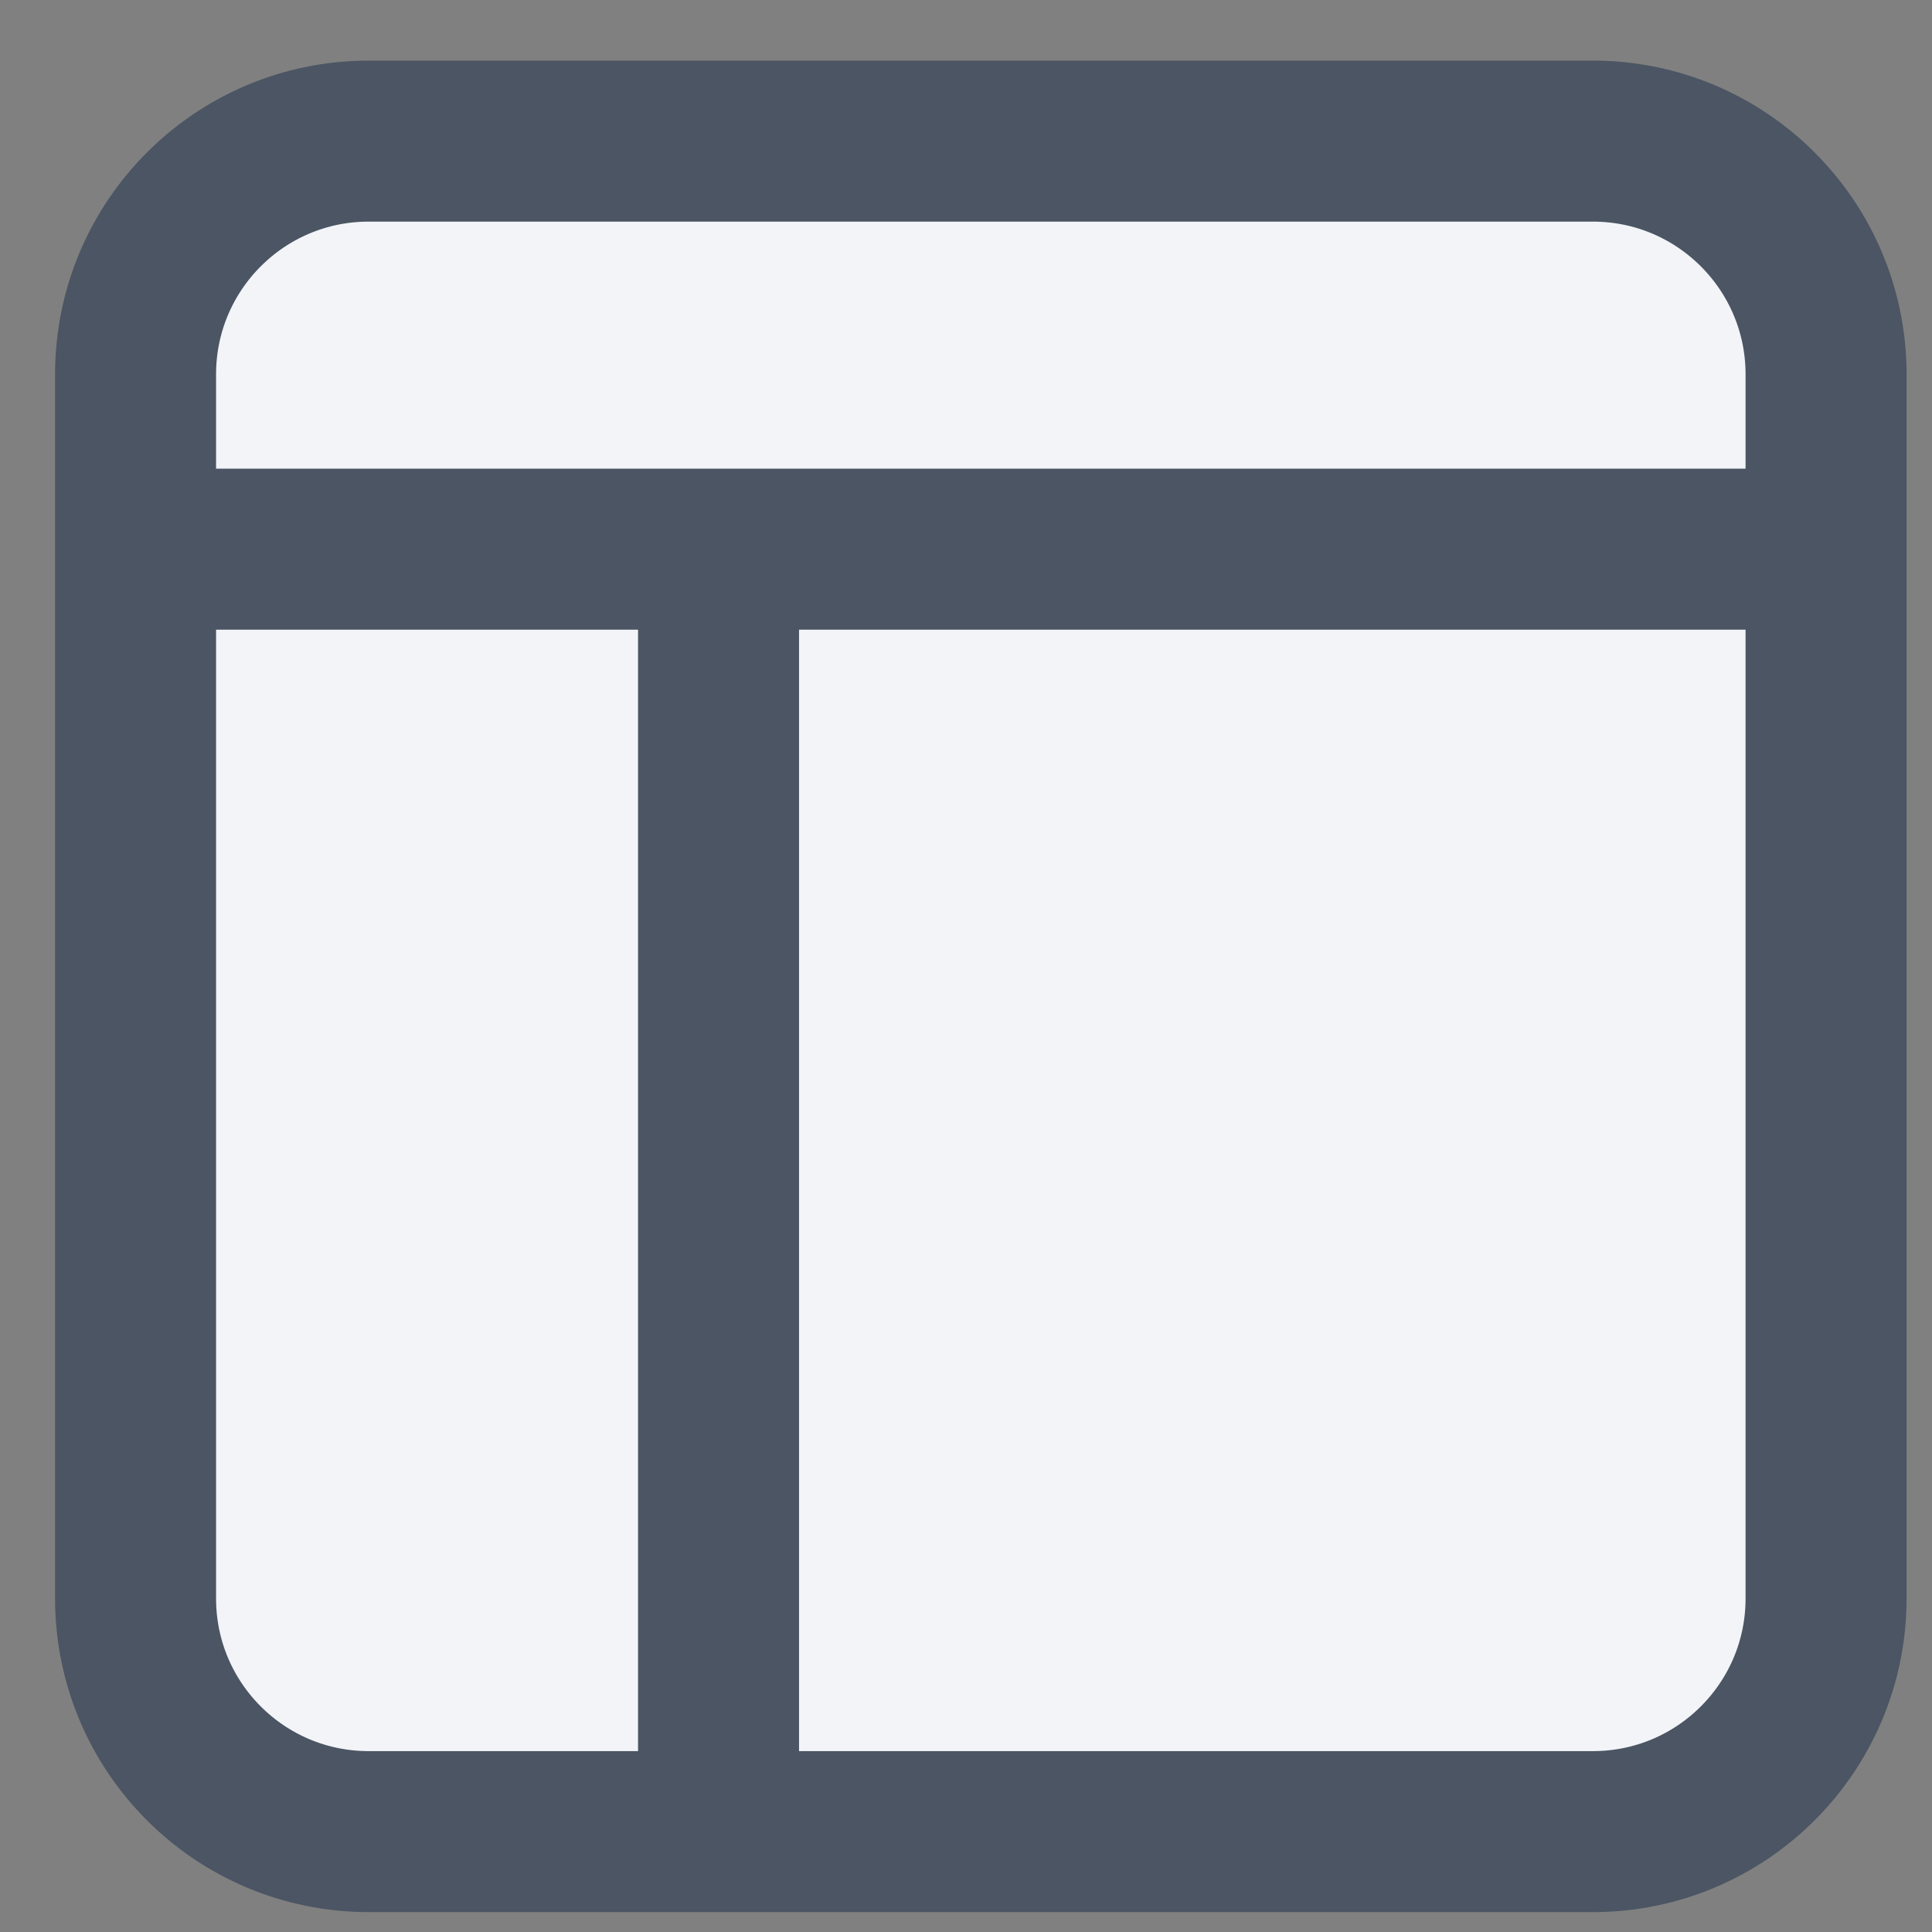 <svg width="24" height="24" viewBox="0 0 24 24" fill="none" xmlns="http://www.w3.org/2000/svg">
<rect x="0" y="0" width="24" height="24" fill="#808080" stroke="none"/>
<path d="M1.684 4.65C1.684 3.05 2.98 1.753 4.58 1.753H19.787C21.387 1.753 22.684 3.05 22.684 4.65V19.857C22.684 21.457 21.387 22.753 19.787 22.753H4.58C2.98 22.753 1.684 21.457 1.684 19.857V4.65Z" fill="#F2F4F8" stroke="#4B5563" stroke-width="2" stroke-linecap="round" stroke-linejoin="round"/>
<path d="M8.926 7.547V22.392V7.547Z" fill="#F2F4F8"/>
<path d="M8.926 7.547V22.392" stroke="#4B5563" stroke-width="2" stroke-linecap="round" stroke-linejoin="round"/>
<path d="M2.047 6.822H22.323H2.047Z" fill="#F2F4F8"/>
<path d="M2.047 6.822H22.323" stroke="#4B5563" stroke-width="2" stroke-linecap="round" stroke-linejoin="round"/>
</svg>
